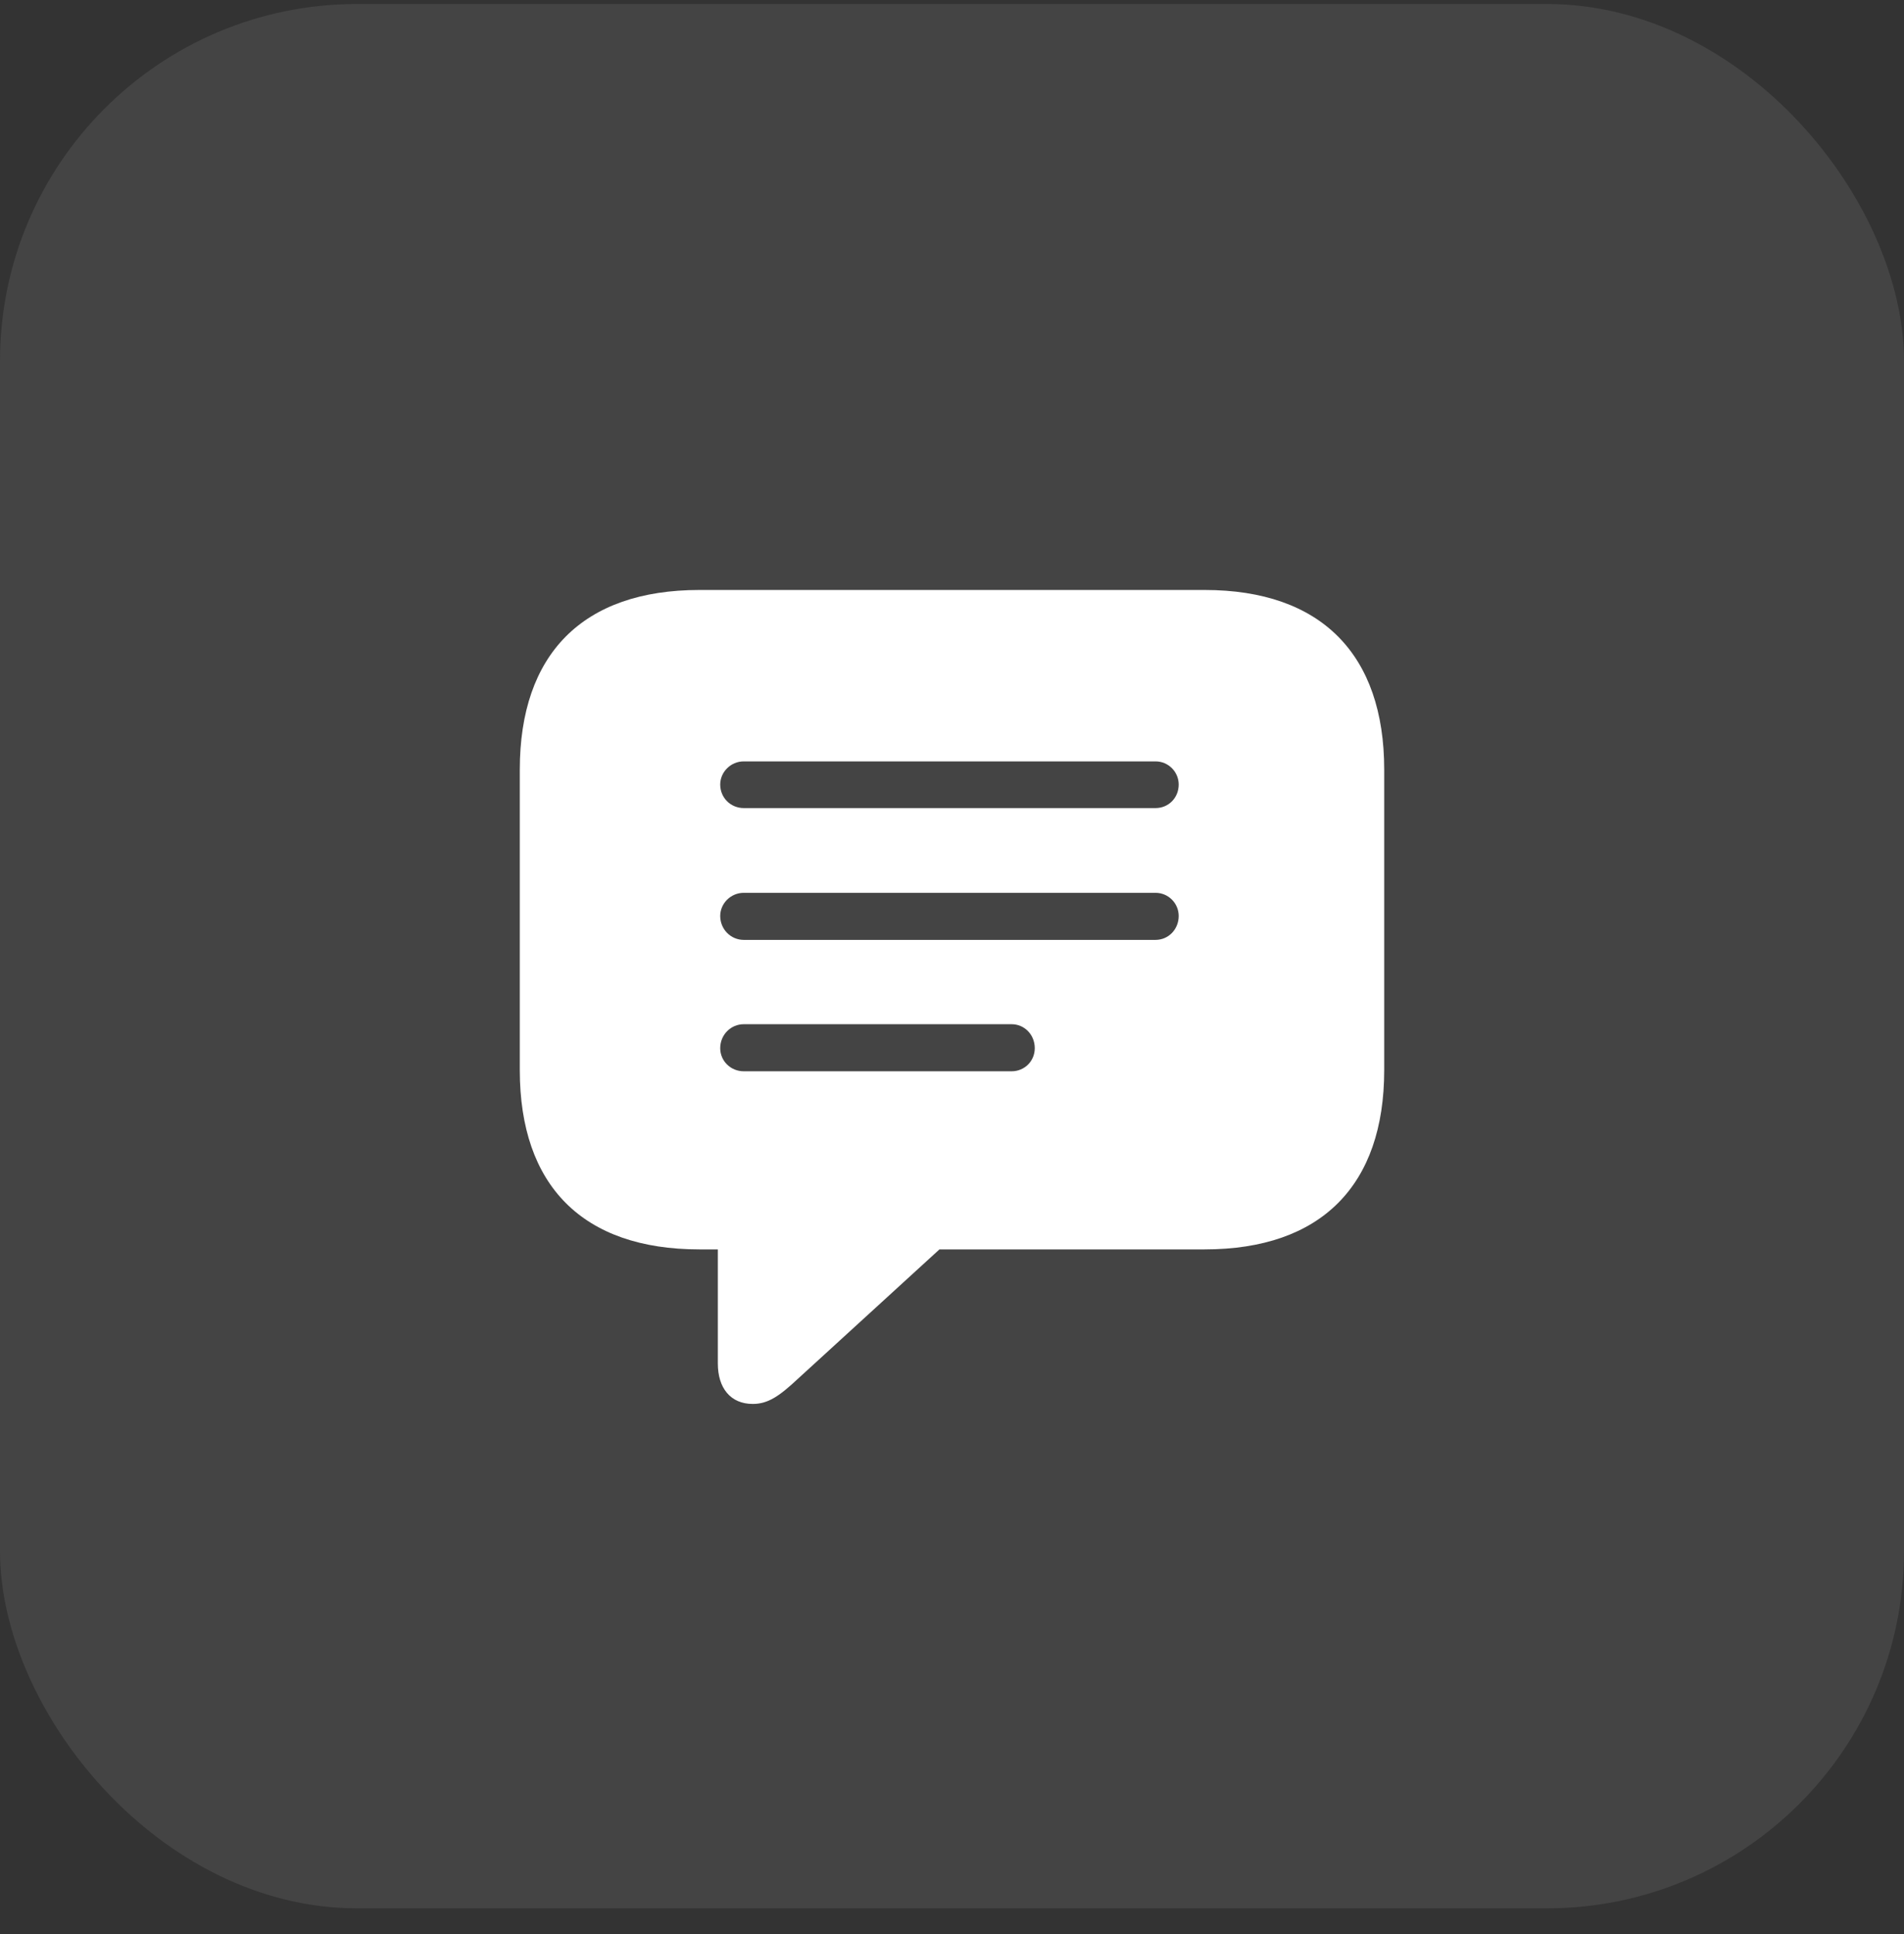 <svg width="64" height="65" viewBox="0 0 64 65" fill="none" xmlns="http://www.w3.org/2000/svg">
<rect x="0" y="0" width="64" height="65" fill="#333333" stroke="none"/>
<g id="Group 1000002497">
<rect id="Rectangle 39836" y="0.135" width="64" height="64" rx="12" fill="#E3E3E3" fill-opacity="0.1"/>
<path id="&#244;&#128;&#140;&#179;" d="M25.303 47.184C24.551 47.184 24.129 46.644 24.129 45.826V41.99H23.51C19.581 41.99 17.472 39.841 17.472 35.965V25.866C17.472 21.99 19.581 19.828 23.51 19.828H40.49C44.419 19.828 46.528 22.003 46.528 25.866V35.965C46.528 39.828 44.419 41.99 40.49 41.99H31.578L26.819 46.34C26.199 46.92 25.817 47.184 25.303 47.184ZM25 27.158H38.842C39.277 27.158 39.62 26.815 39.62 26.367C39.62 25.945 39.277 25.589 38.842 25.589H25C24.564 25.589 24.209 25.945 24.209 26.367C24.209 26.815 24.564 27.158 25 27.158ZM25 31.588H38.842C39.277 31.588 39.62 31.232 39.62 30.784C39.62 30.362 39.277 30.006 38.842 30.006H25C24.564 30.006 24.209 30.362 24.209 30.784C24.209 31.232 24.564 31.588 25 31.588ZM25 36.004H34.004C34.439 36.004 34.782 35.662 34.782 35.227C34.782 34.778 34.439 34.422 34.004 34.422H25C24.564 34.422 24.209 34.778 24.209 35.227C24.209 35.662 24.564 36.004 25 36.004Z" fill="white"/>
</g>
</svg>
